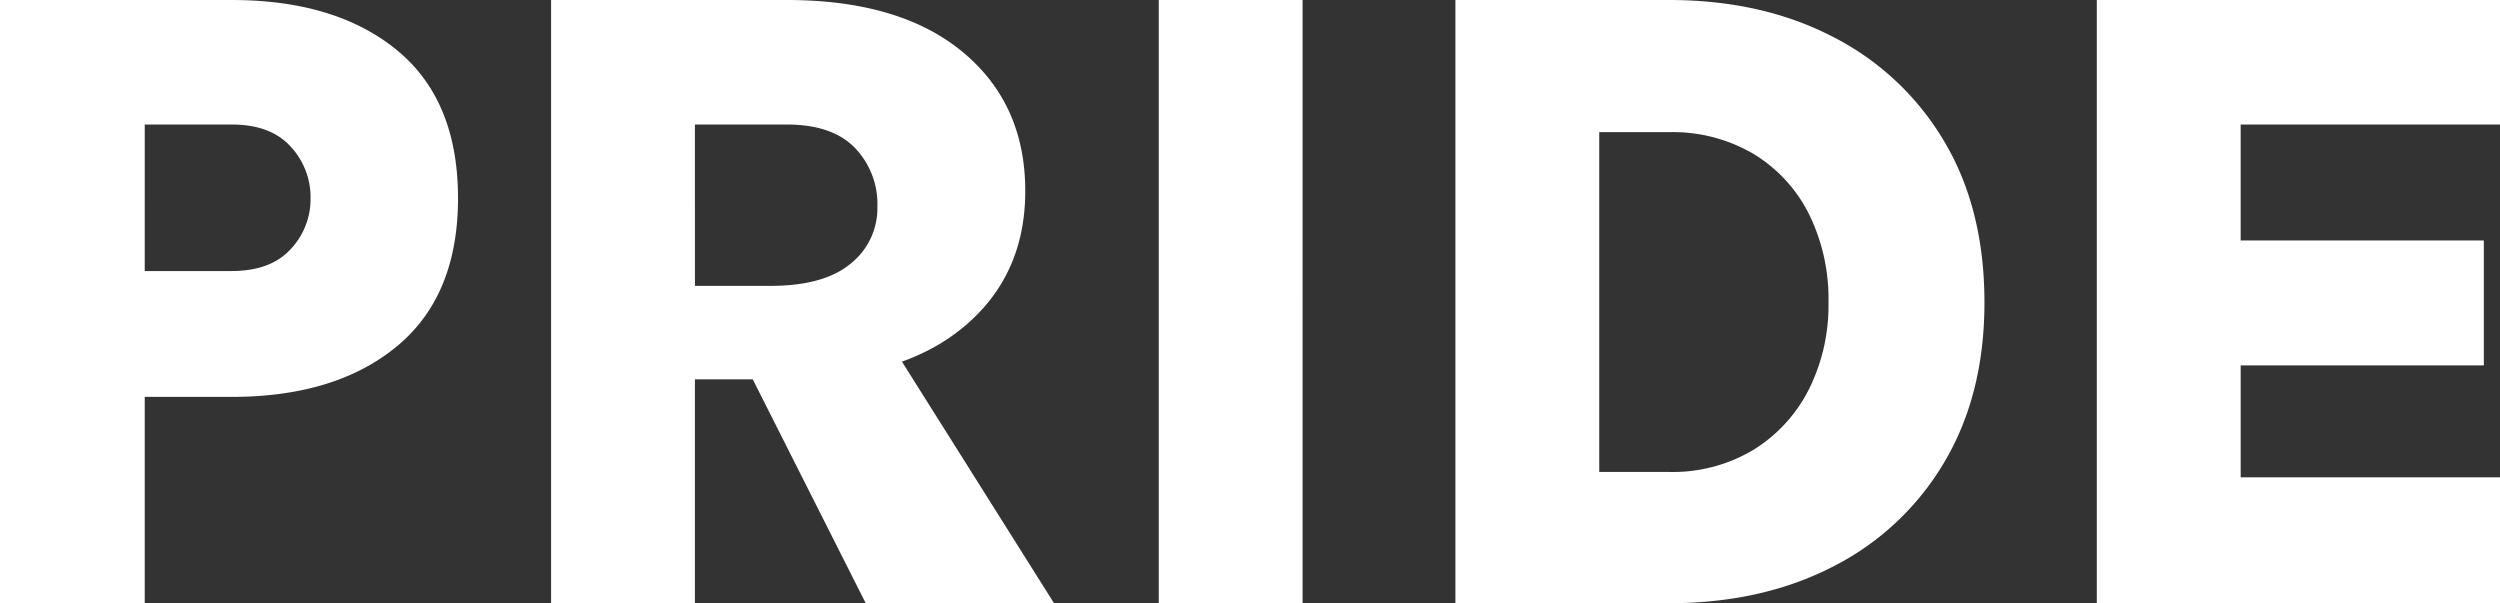 <svg xmlns="http://www.w3.org/2000/svg" width="500.58" height="120.78" viewBox="0 0 500.58 120.78"><rect x="0" y="0" width="500.58" height="120.78" fill="#333333" stroke="none"/><path d="M-250.245,0V-120.78h46.35q20.88,0,33.12,10.035t12.24,29.655q0,19.53-12.24,29.655t-33.12,10.125h-17.37V0Zm28.98-66.51h17.37q7.83,0,11.835-4.365a14.628,14.628,0,0,0,4-10.215,14.9,14.9,0,0,0-4-10.35q-4-4.41-11.835-4.41h-17.37ZM-139.9,0V-120.78h47.16q22.68,0,35.235,10.395T-44.955-82.53q0,17.1-12.555,27.4T-92.745-44.82H-111.1V0Zm63,0-29.43-58.32h30.42L-39.195,0Zm-34.2-63.54h15.12q10.71,0,16.065-4.455A14.154,14.154,0,0,0-74.565-79.38,16.2,16.2,0,0,0-79.11-91.215q-4.545-4.635-13.635-4.635H-111.1ZM-18.225,0V-120.78h28.8V0Zm59.4-120.78h42.75q18.63,0,32.85,7.38A54.68,54.68,0,0,1,139.05-92.475q8.055,13.545,8.055,32.265,0,18.45-8.055,32a54.377,54.377,0,0,1-22.275,20.88Q102.555,0,83.925,0H41.175Zm28.8,26.46v68.04h13.95a31.442,31.442,0,0,0,16.965-4.455,30.155,30.155,0,0,0,11.07-12.1,37.583,37.583,0,0,0,3.915-17.37,38.4,38.4,0,0,0-3.915-17.73,29.531,29.531,0,0,0-11.07-12.015A31.941,31.941,0,0,0,83.925-94.32ZM169.605,0V-120.78h80.73v24.93h-51.93v23.22H247.1v25.02h-48.69V-25.2h51.93V0Z" transform="translate(250.245 120.78)" fill="#fff"/></svg>